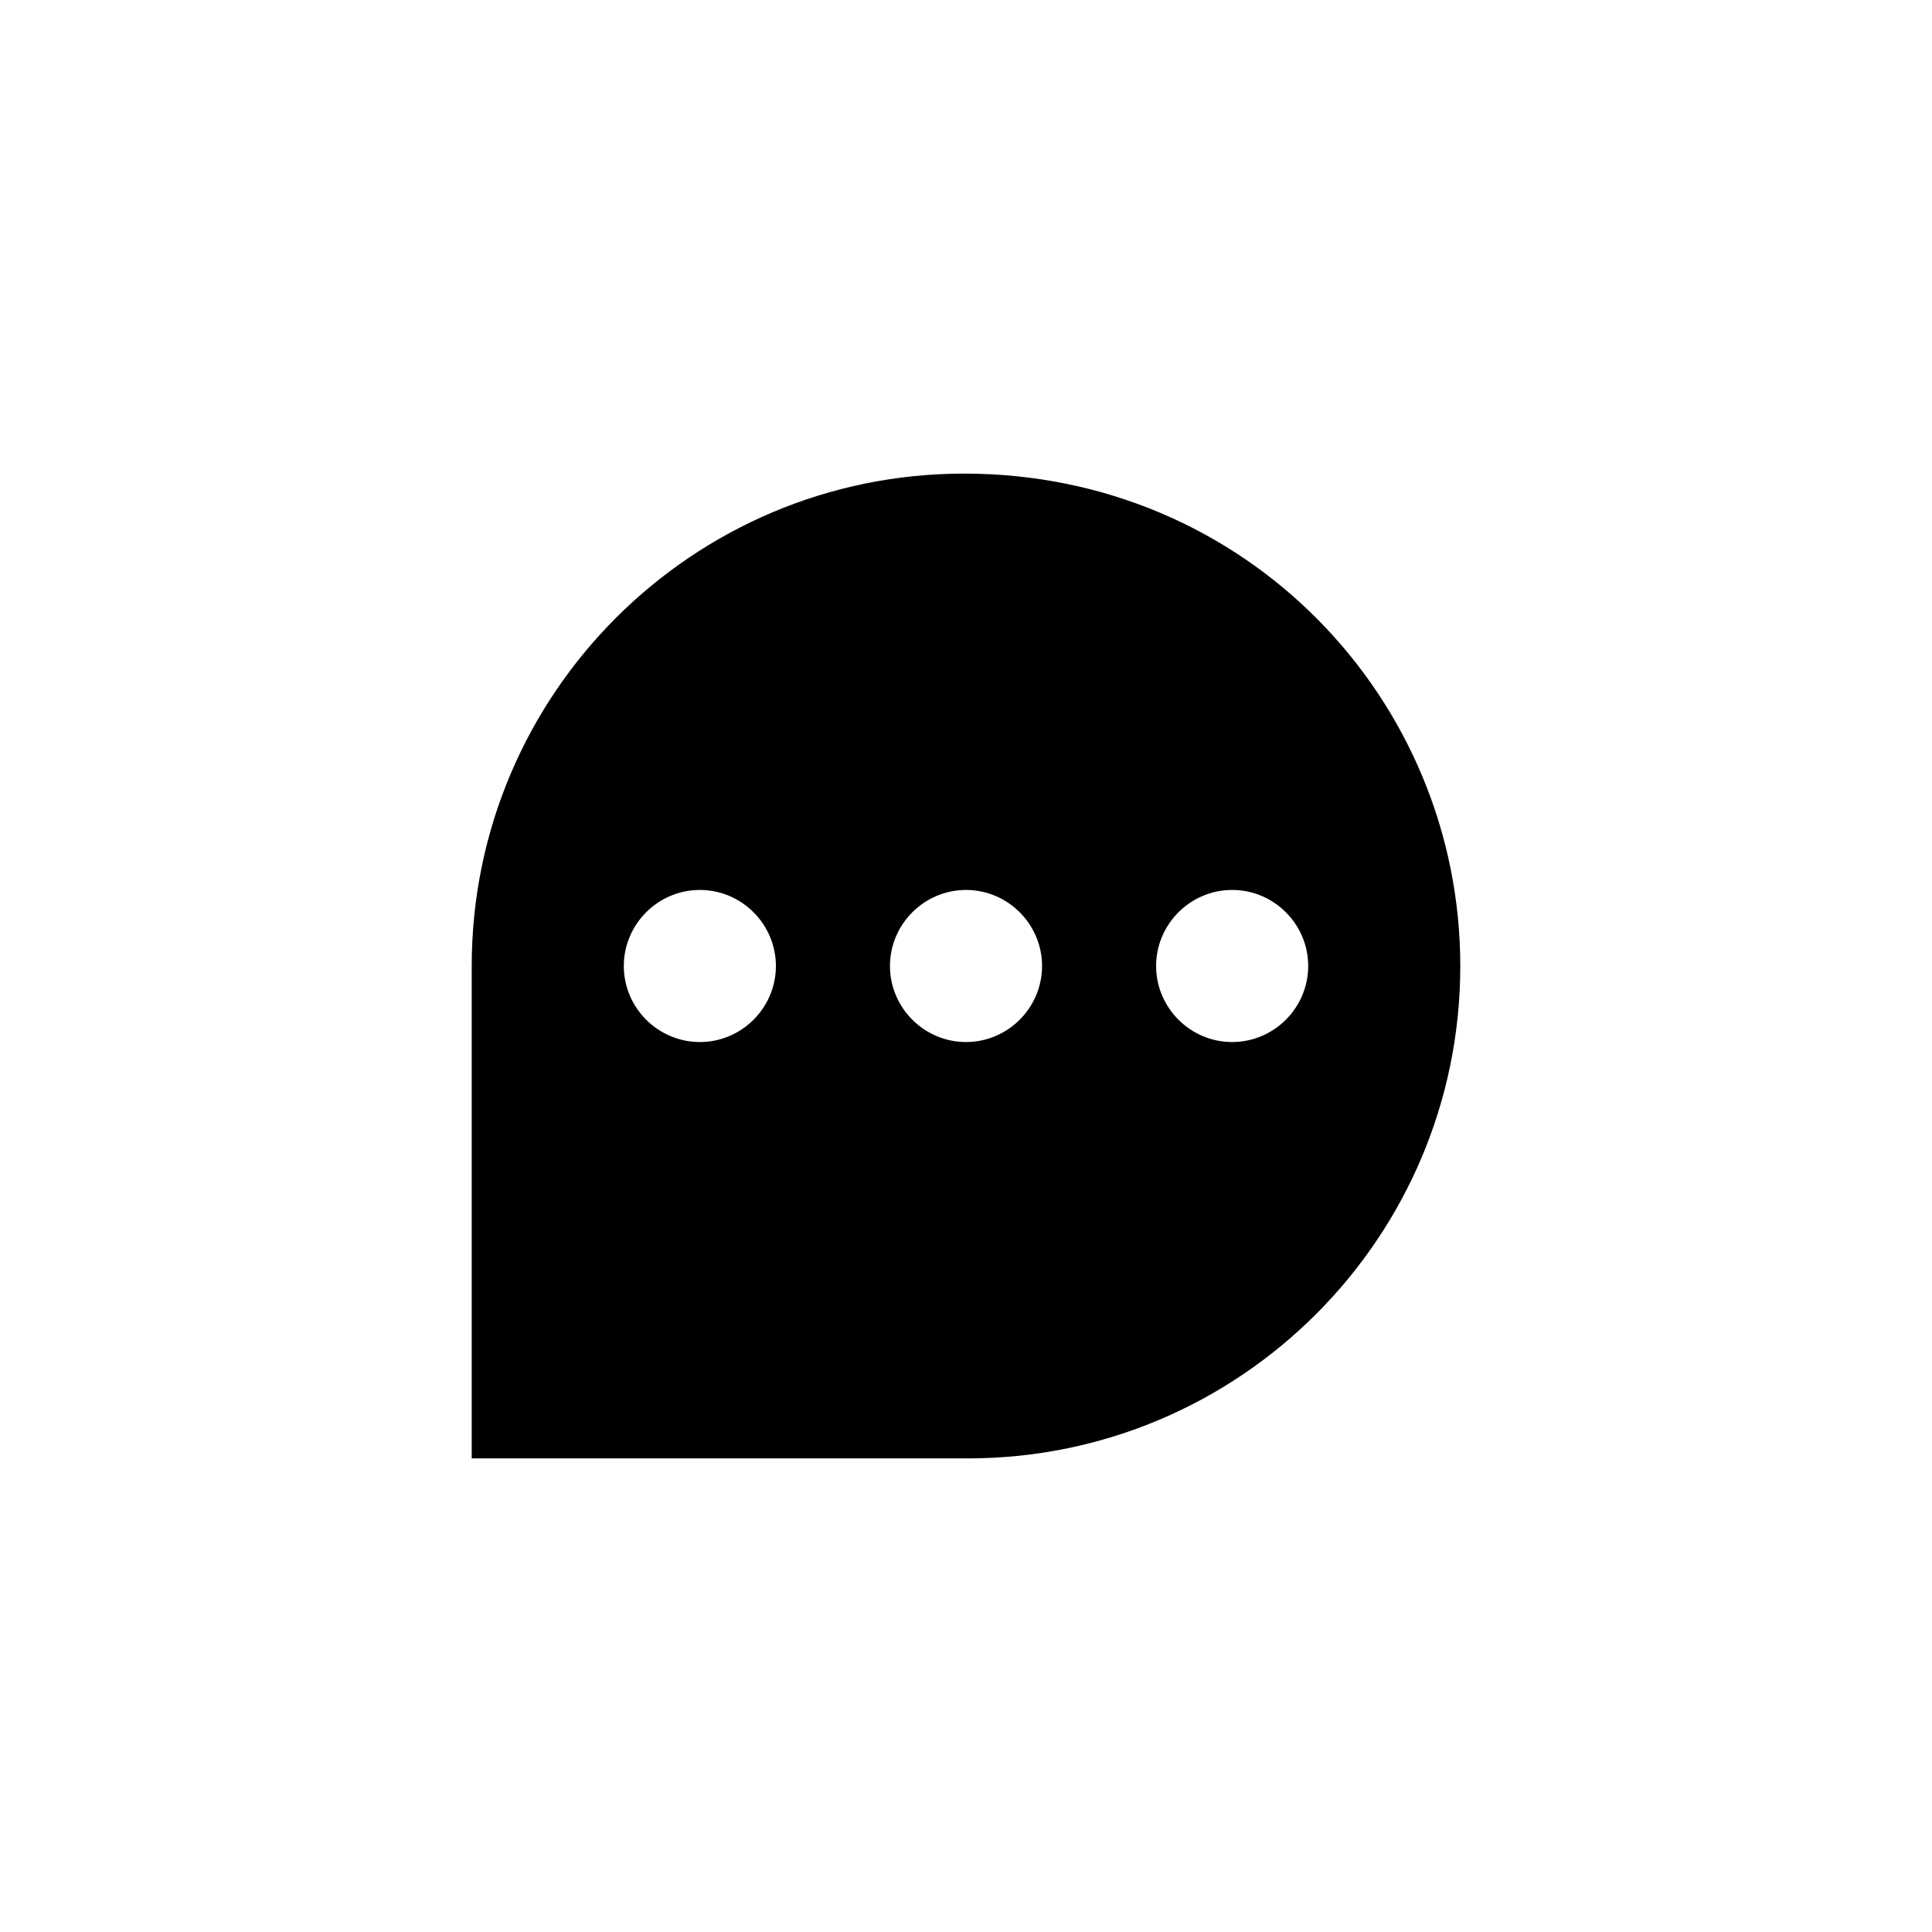 <?xml version="1.0" encoding="UTF-8"?>
<!-- Uploaded to: ICON Repo, www.iconrepo.com, Generator: ICON Repo Mixer Tools -->
<svg fill="#000000" width="800px" height="800px" version="1.1" viewBox="144 144 512 512" xmlns="http://www.w3.org/2000/svg">
 <path d="m399.5 269.51c-72.047 0-130.49 58.441-130.49 130.49v130.49h131.5c72.043-0.004 130.48-58.445 130.48-130.49 0-70.543-56.559-130.49-131.49-130.49zm-70.031 150.64c-11.082 0-20.152-9.07-20.152-20.152s9.07-20.152 20.152-20.152c11.082 0 20.152 9.07 20.152 20.152s-9.066 20.152-20.152 20.152zm70.535 0c-11.082 0-20.152-9.07-20.152-20.152s9.07-20.152 20.152-20.152 20.152 9.07 20.152 20.152-9.07 20.152-20.152 20.152zm70.531 0c-11.082 0-20.152-9.07-20.152-20.152s9.07-20.152 20.152-20.152 20.152 9.07 20.152 20.152-9.066 20.152-20.152 20.152z"/>
</svg>